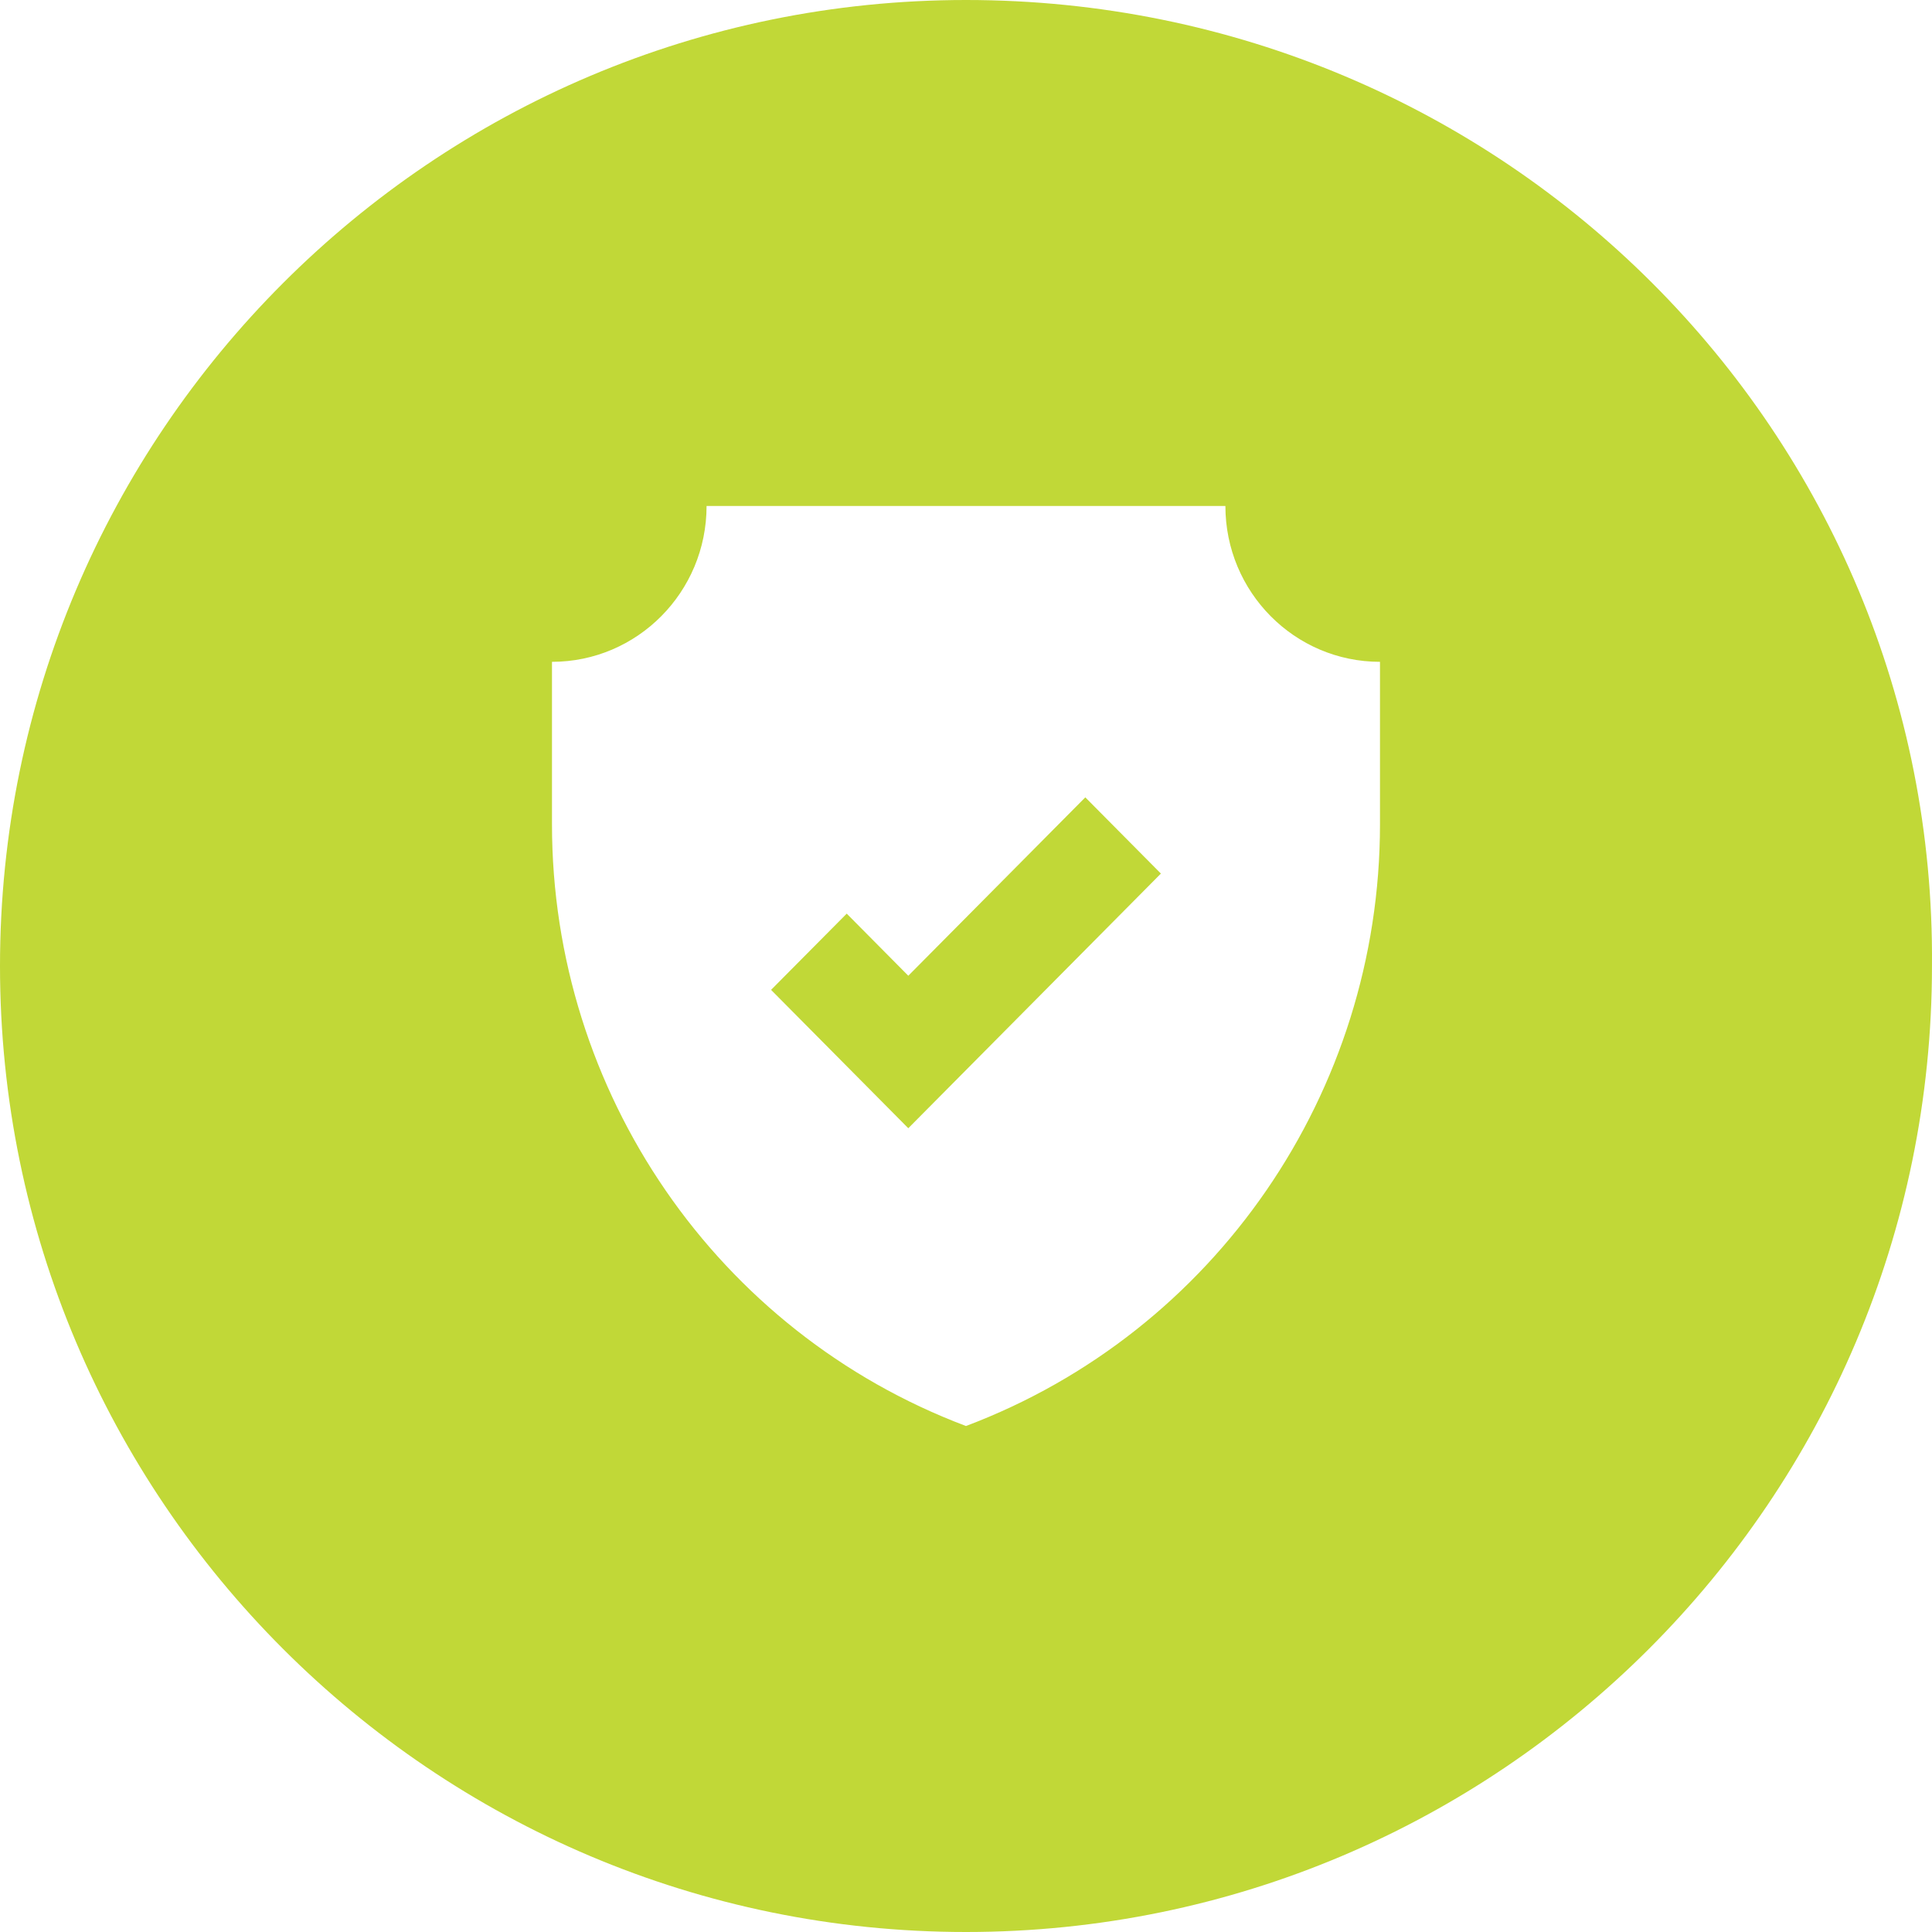 <svg width="68" height="68" viewBox="0 0 68 68" fill="none" xmlns="http://www.w3.org/2000/svg">
<path fill-rule="evenodd" clip-rule="evenodd" d="M0 34C0 15.236 15.235 0 33.999 0C52.923 0 68.158 15.236 67.999 34C67.999 52.764 52.764 68 33.999 68C15.235 68 0 52.764 0 34ZM33.999 50.191C42.763 46.886 48.571 38.444 48.571 29.011V23.294C45.566 23.294 43.13 20.838 43.13 17.809H33.999H24.869C24.869 20.838 22.432 23.294 19.428 23.294V29.011C19.428 38.444 25.235 46.886 33.999 50.191ZM31.969 39.71L27.139 34.84L29.802 32.157L31.969 34.343L38.199 28.064L40.86 30.747L31.969 39.71Z" fill="#C1D837"/>
</svg>
